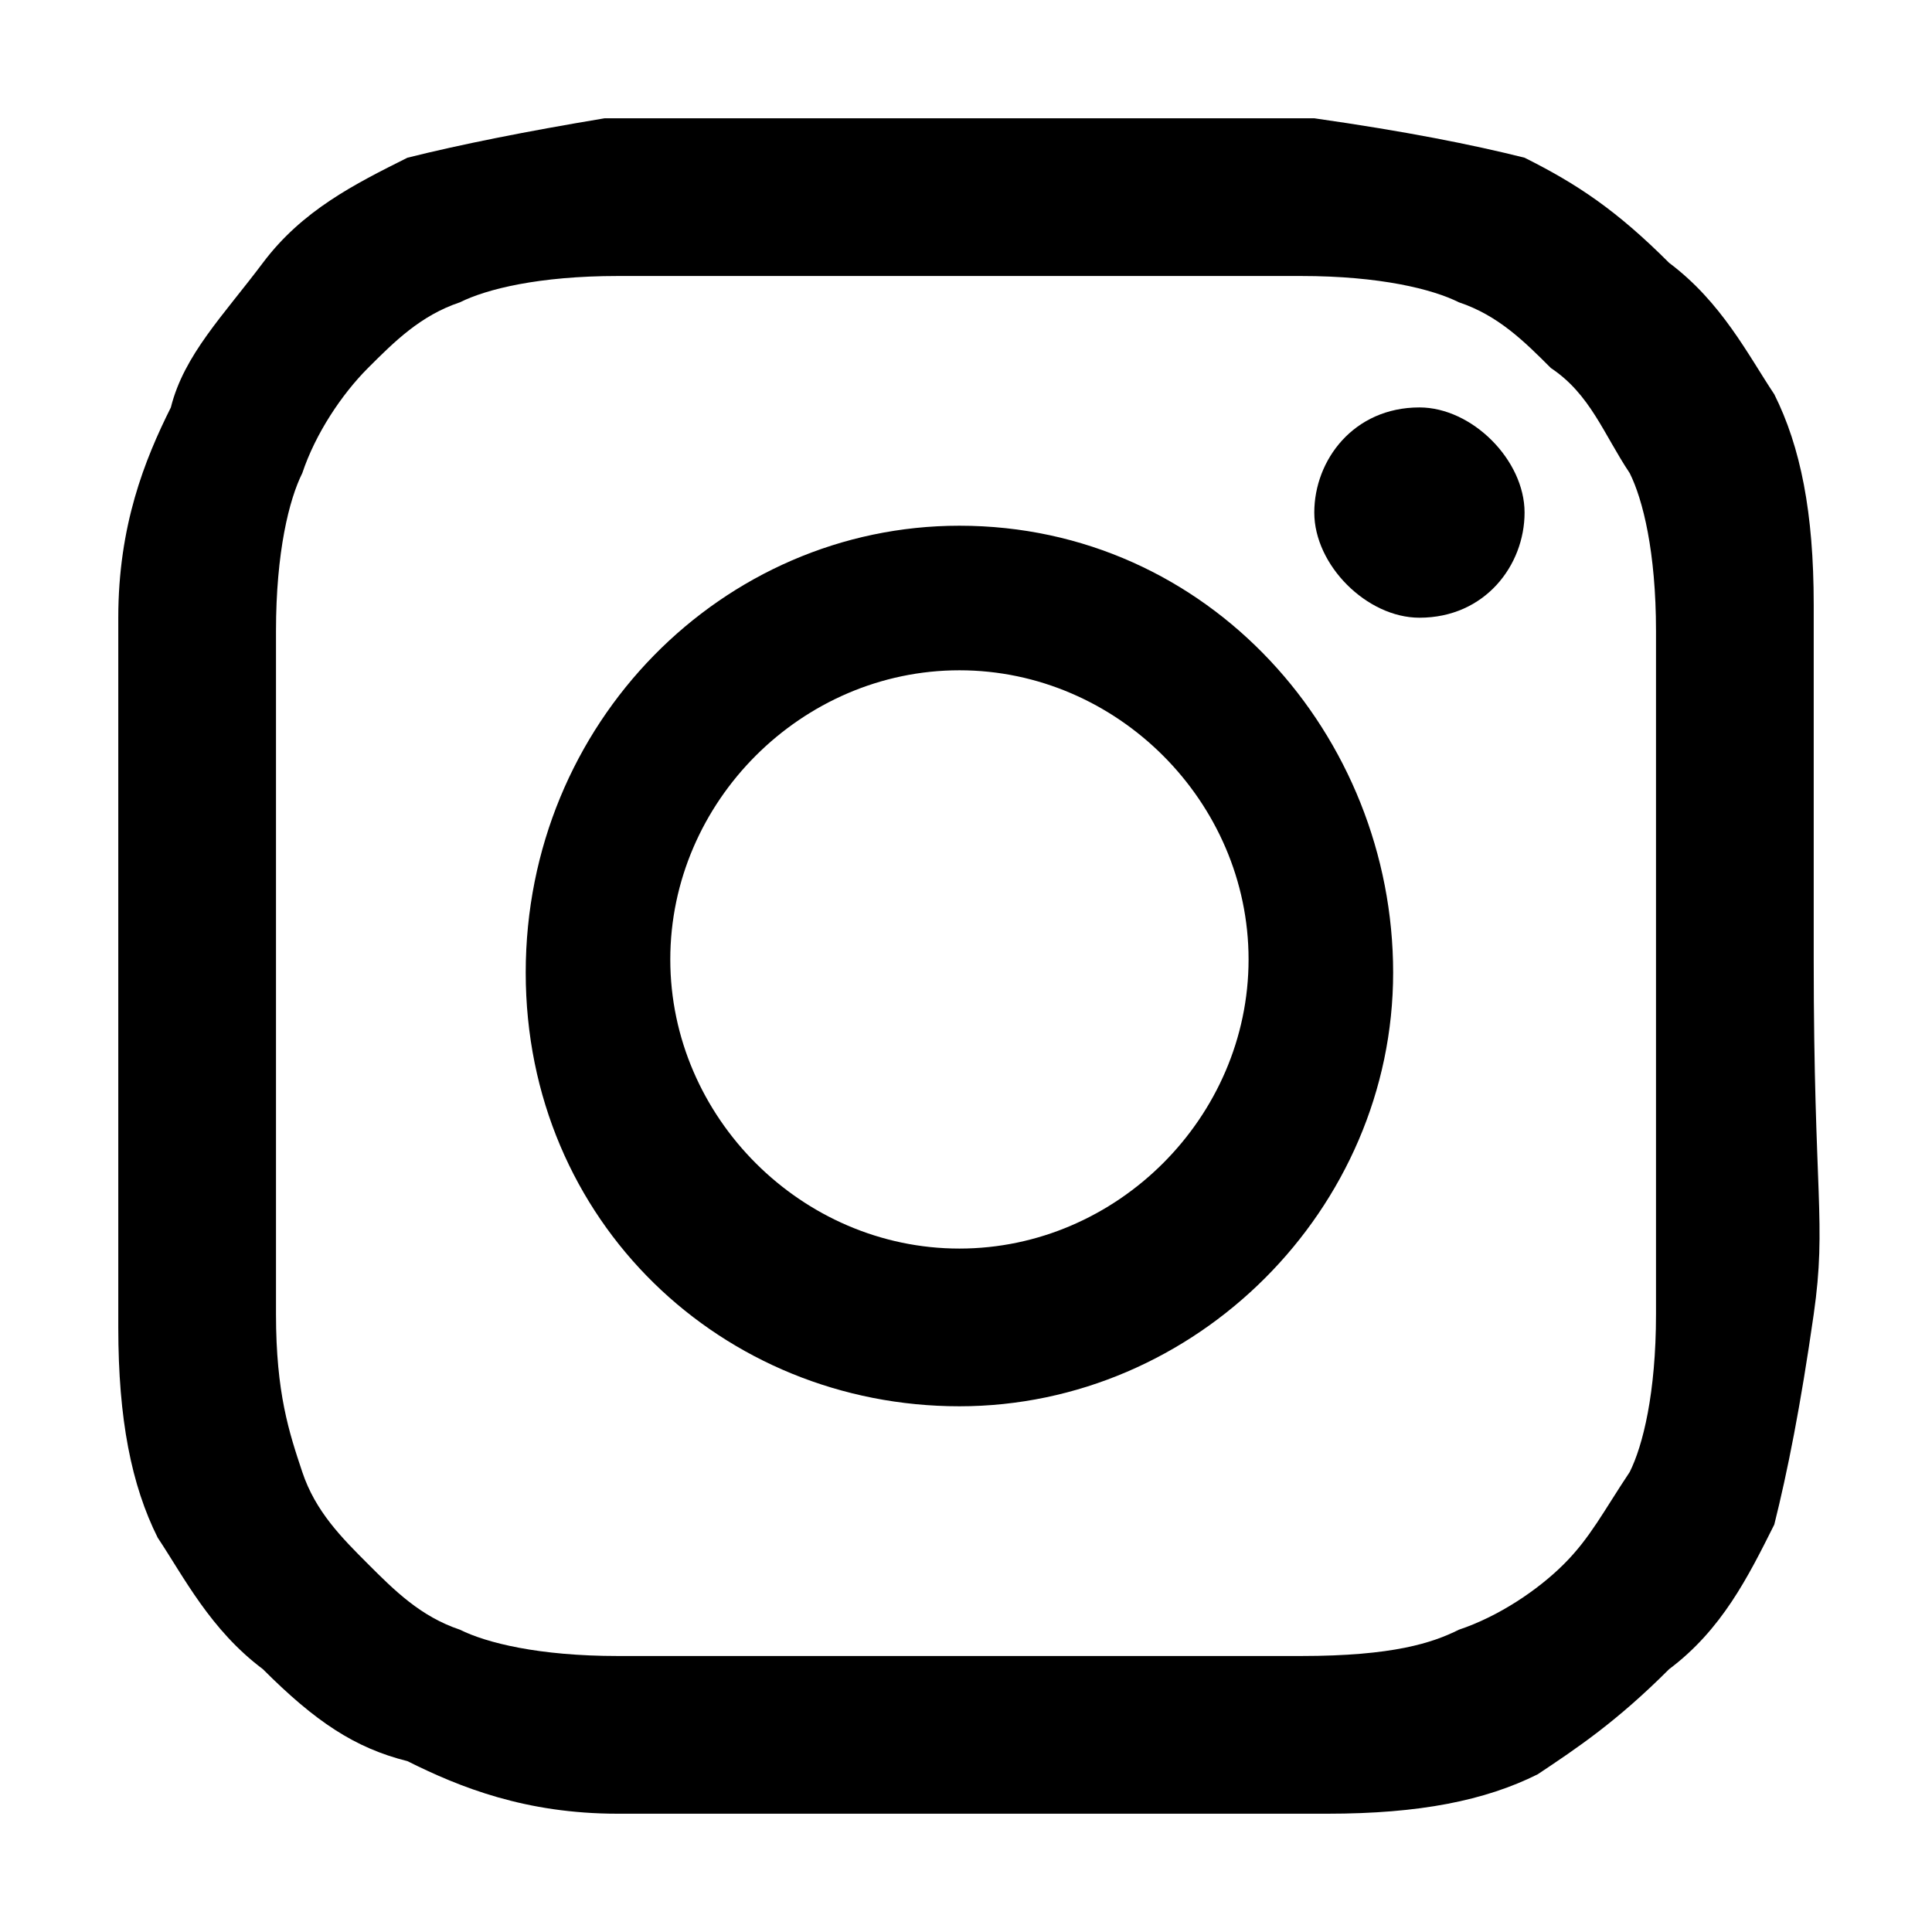 <?xml version="1.0" encoding="utf-8"?>
<!-- Generator: Adobe Illustrator 24.2.1, SVG Export Plug-In . SVG Version: 6.00 Build 0)  -->
<svg version="1.1" id="Layer_1" xmlns="http://www.w3.org/2000/svg" xmlns:xlink="http://www.w3.org/1999/xlink" x="0px" y="0px"
	 viewBox="0 0 14.7 14.7" style="enable-background:new 0 0 14.7 14.7;" xml:space="preserve">
<style type="text/css">
	.st0{fill-rule:evenodd;clip-rule:evenodd;}
</style>
<g id="Symbols">
	<g id="icon_x2F_active_x2F_instagram-alt">
		<g id="instagram" transform="translate(4, 4)">
			<path id="Shape" class="st0" d="M3.3-1.9c1.7,0,1.9,0,2.6,0c0.6,0,1,0.1,1.2,0.2c0.3,0.1,0.5,0.3,0.7,0.5C8.1-1,8.2-0.7,8.4-0.4
				c0.1,0.2,0.2,0.6,0.2,1.2c0,0.7,0,0.9,0,2.6s0,1.9,0,2.6c0,0.6-0.1,1-0.2,1.2C8.2,7.5,8.1,7.7,7.9,7.9C7.7,8.1,7.4,8.3,7.1,8.4
				C6.9,8.5,6.6,8.6,5.9,8.6c-0.7,0-0.9,0-2.6,0s-1.9,0-2.6,0c-0.6,0-1-0.1-1.2-0.2C-0.8,8.3-1,8.1-1.2,7.9
				c-0.2-0.2-0.4-0.4-0.5-0.7C-1.8,6.9-1.9,6.6-1.9,6c0-0.7,0-0.9,0-2.6s0-1.9,0-2.6c0-0.6,0.1-1,0.2-1.2C-1.6-0.7-1.4-1-1.2-1.2
				s0.4-0.4,0.7-0.5c0.2-0.1,0.6-0.2,1.2-0.2C1.4-1.9,1.6-1.9,3.3-1.9L3.3-1.9z M3.3-3.1c-1.8,0-2,0-2.7,0C0-3-0.5-2.9-0.9-2.8
				C-1.3-2.6-1.7-2.4-2-2s-0.6,0.7-0.7,1.1C-2.9-0.5-3.1,0-3.1,0.7c0,0.7,0,0.9,0,2.7s0,2,0,2.7c0,0.7,0.1,1.2,0.3,1.6
				C-2.6,8-2.4,8.4-2,8.7c0.4,0.4,0.7,0.6,1.1,0.7C-0.5,9.6,0,9.8,0.7,9.8s0.9,0,2.7,0s2,0,2.7,0c0.7,0,1.2-0.1,1.6-0.3
				C8,9.3,8.3,9.1,8.7,8.7C9.1,8.4,9.3,8,9.5,7.6C9.6,7.2,9.7,6.7,9.8,6s0-0.9,0-2.7s0-2,0-2.7c0-0.7-0.1-1.2-0.3-1.6
				C9.3-1.3,9.1-1.7,8.7-2C8.3-2.4,8-2.6,7.6-2.8C7.2-2.9,6.7-3,6-3.1C5.3-3.1,5.1-3.1,3.3-3.1L3.3-3.1L3.3-3.1z"/>
			<path id="Shape_1_" class="st0" d="M3.3,0C1.5,0,0,1.5,0,3.4s1.5,3.3,3.3,3.3s3.3-1.5,3.3-3.3S5.2,0,3.3,0L3.3,0z M3.3,5.5
				c-1.2,0-2.2-1-2.2-2.2s1-2.2,2.2-2.2s2.2,1,2.2,2.2S4.5,5.5,3.3,5.5L3.3,5.5z"/>
			<path id="Shape_2_" class="st0" d="M7.6-0.1c0,0.4-0.3,0.8-0.8,0.8C6.4,0.7,6,0.3,6-0.1s0.3-0.8,0.8-0.8C7.2-0.9,7.6-0.5,7.6-0.1
				L7.6-0.1z"/>
		</g>
	</g>
</g>
</svg>
